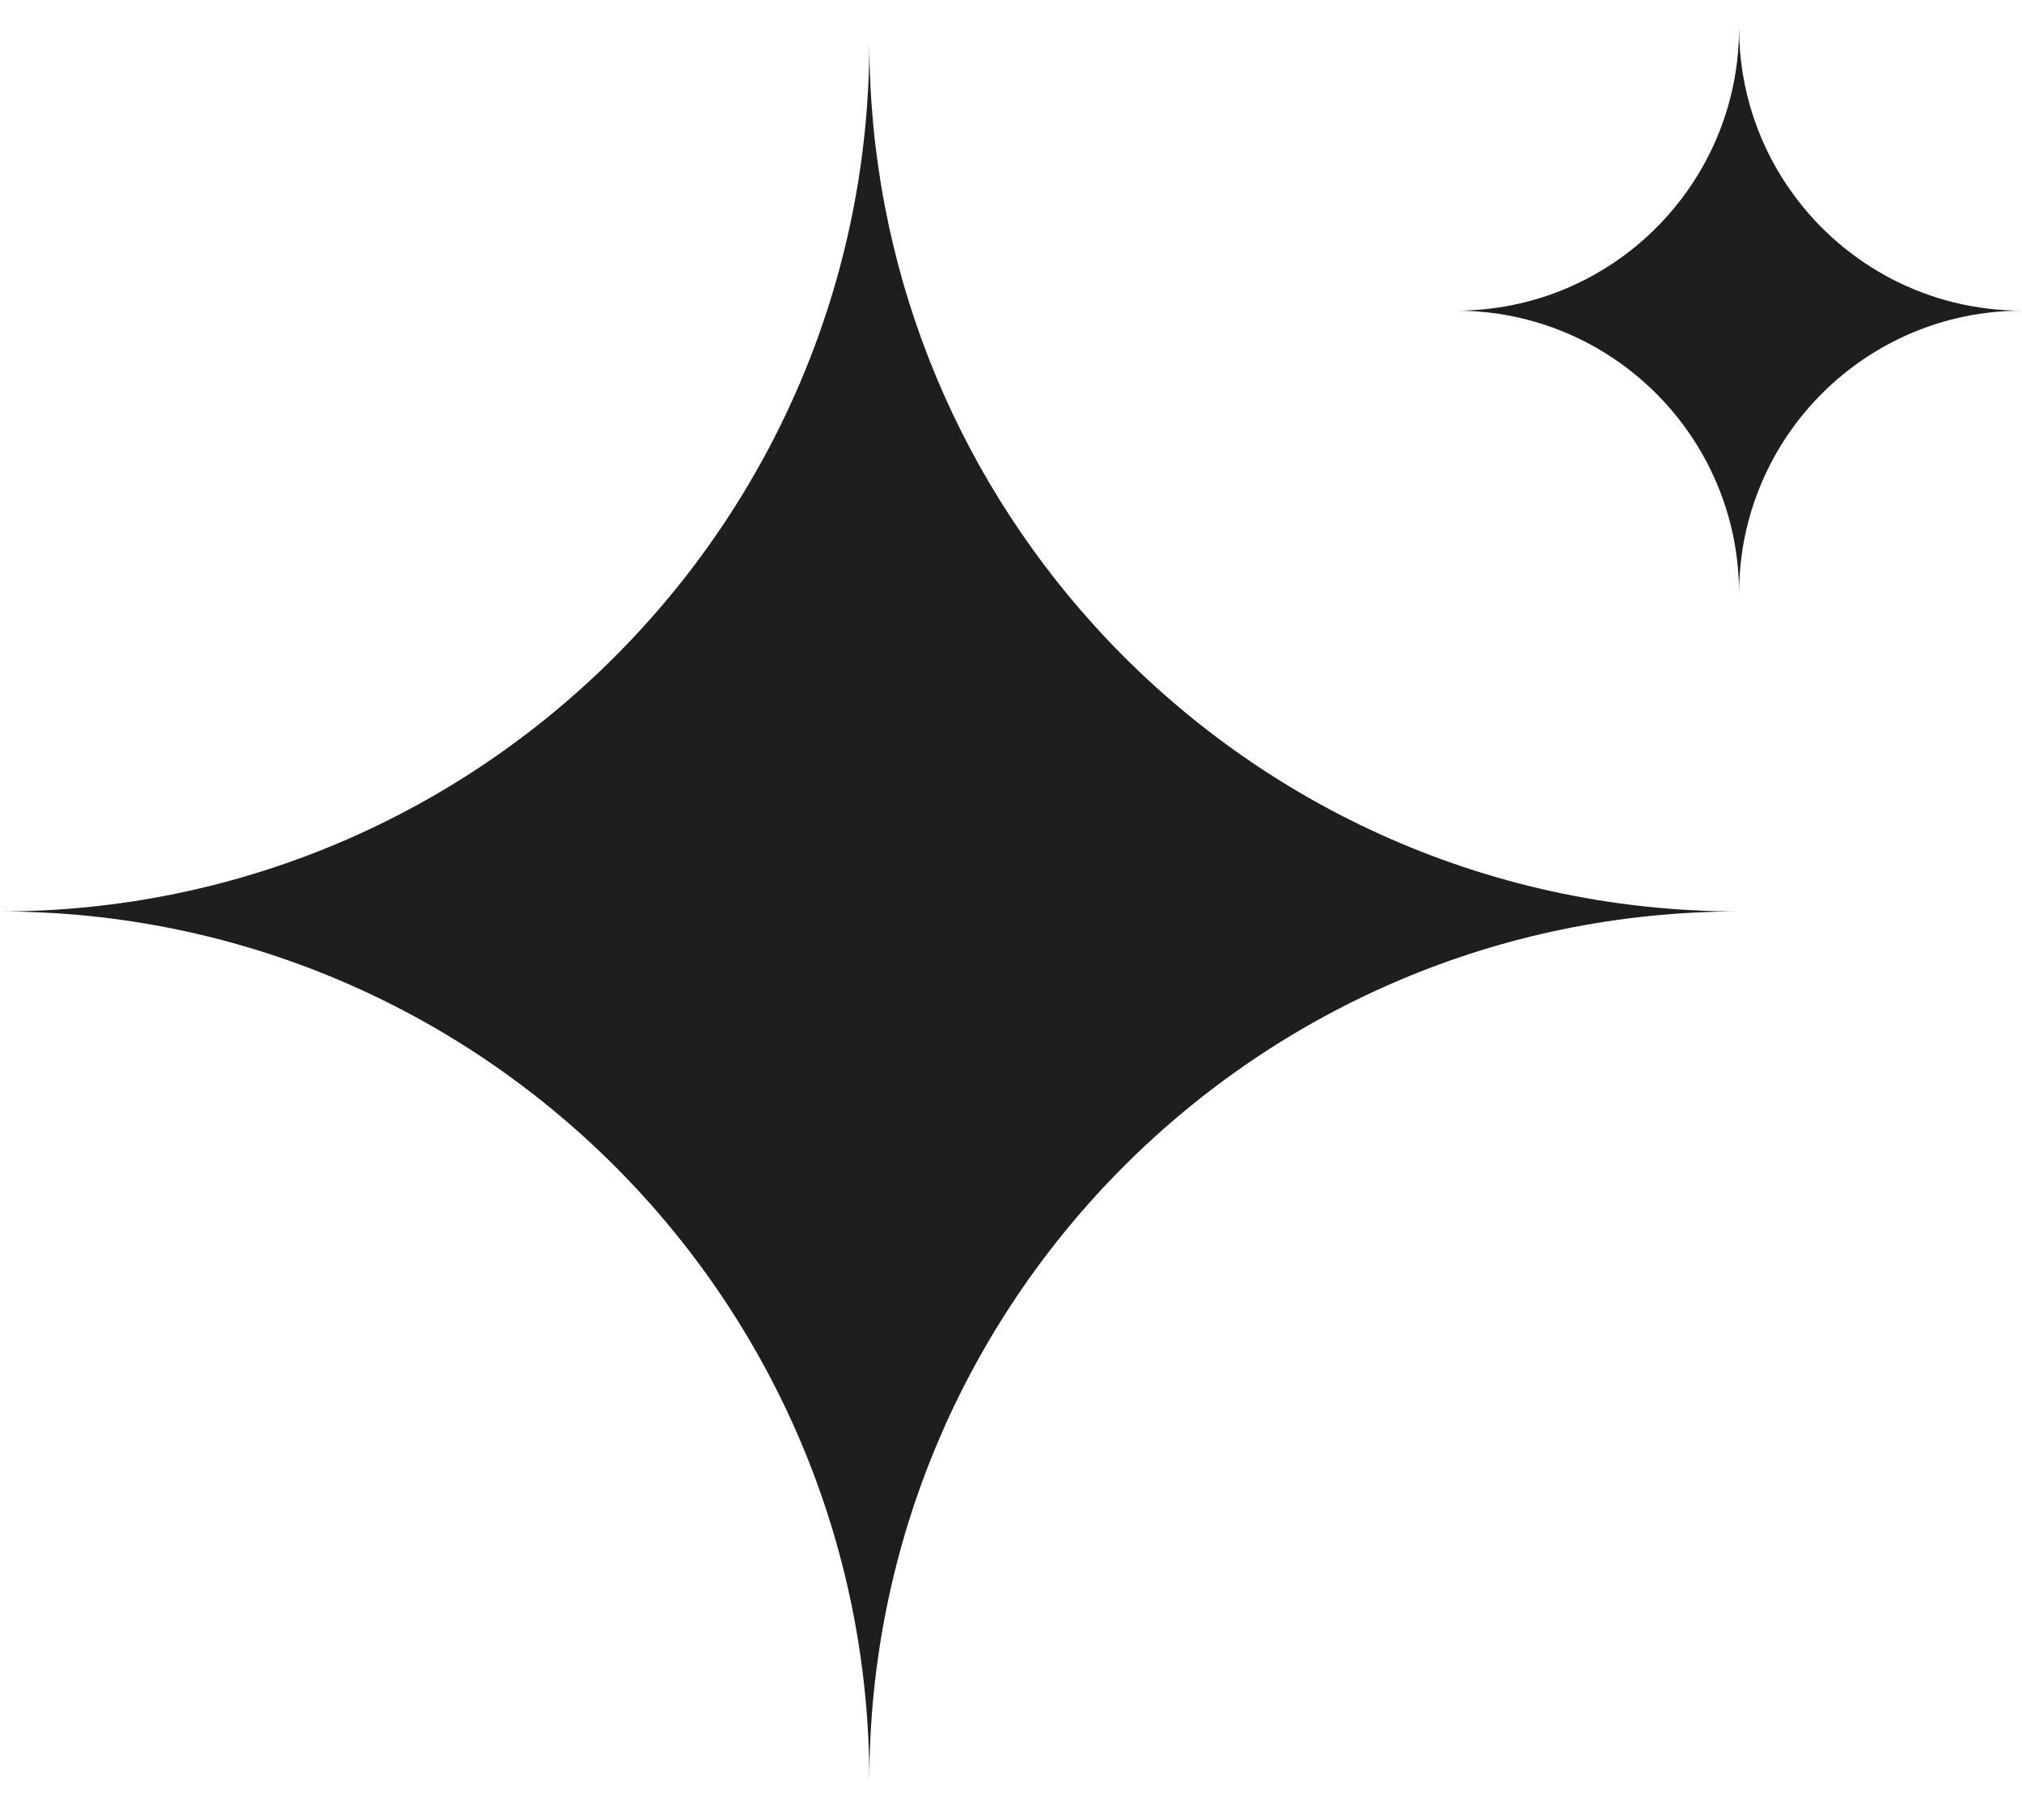 <svg width="40" height="36" viewBox="0 0 40 36" fill="none" xmlns="http://www.w3.org/2000/svg">
<path d="M34.403 11.742C34.403 8.651 31.897 6.145 28.806 6.145C31.897 6.145 34.403 3.64 34.403 0.548C34.403 1.785 34.804 2.932 35.487 3.859C36.505 5.246 38.149 6.145 40 6.145C36.909 6.145 34.403 8.651 34.403 11.742Z" fill="#1E1E1E"/>
<path d="M17.198 35.227C17.198 25.73 9.5 18.029 0 18.029C9.496 18.029 17.198 10.33 17.198 0.83C17.198 5.259 18.874 9.299 21.624 12.347C24.772 15.836 29.326 18.029 34.397 18.029C24.9 18.029 17.198 25.727 17.198 35.227Z" fill="#1E1E1E"/>
</svg>
